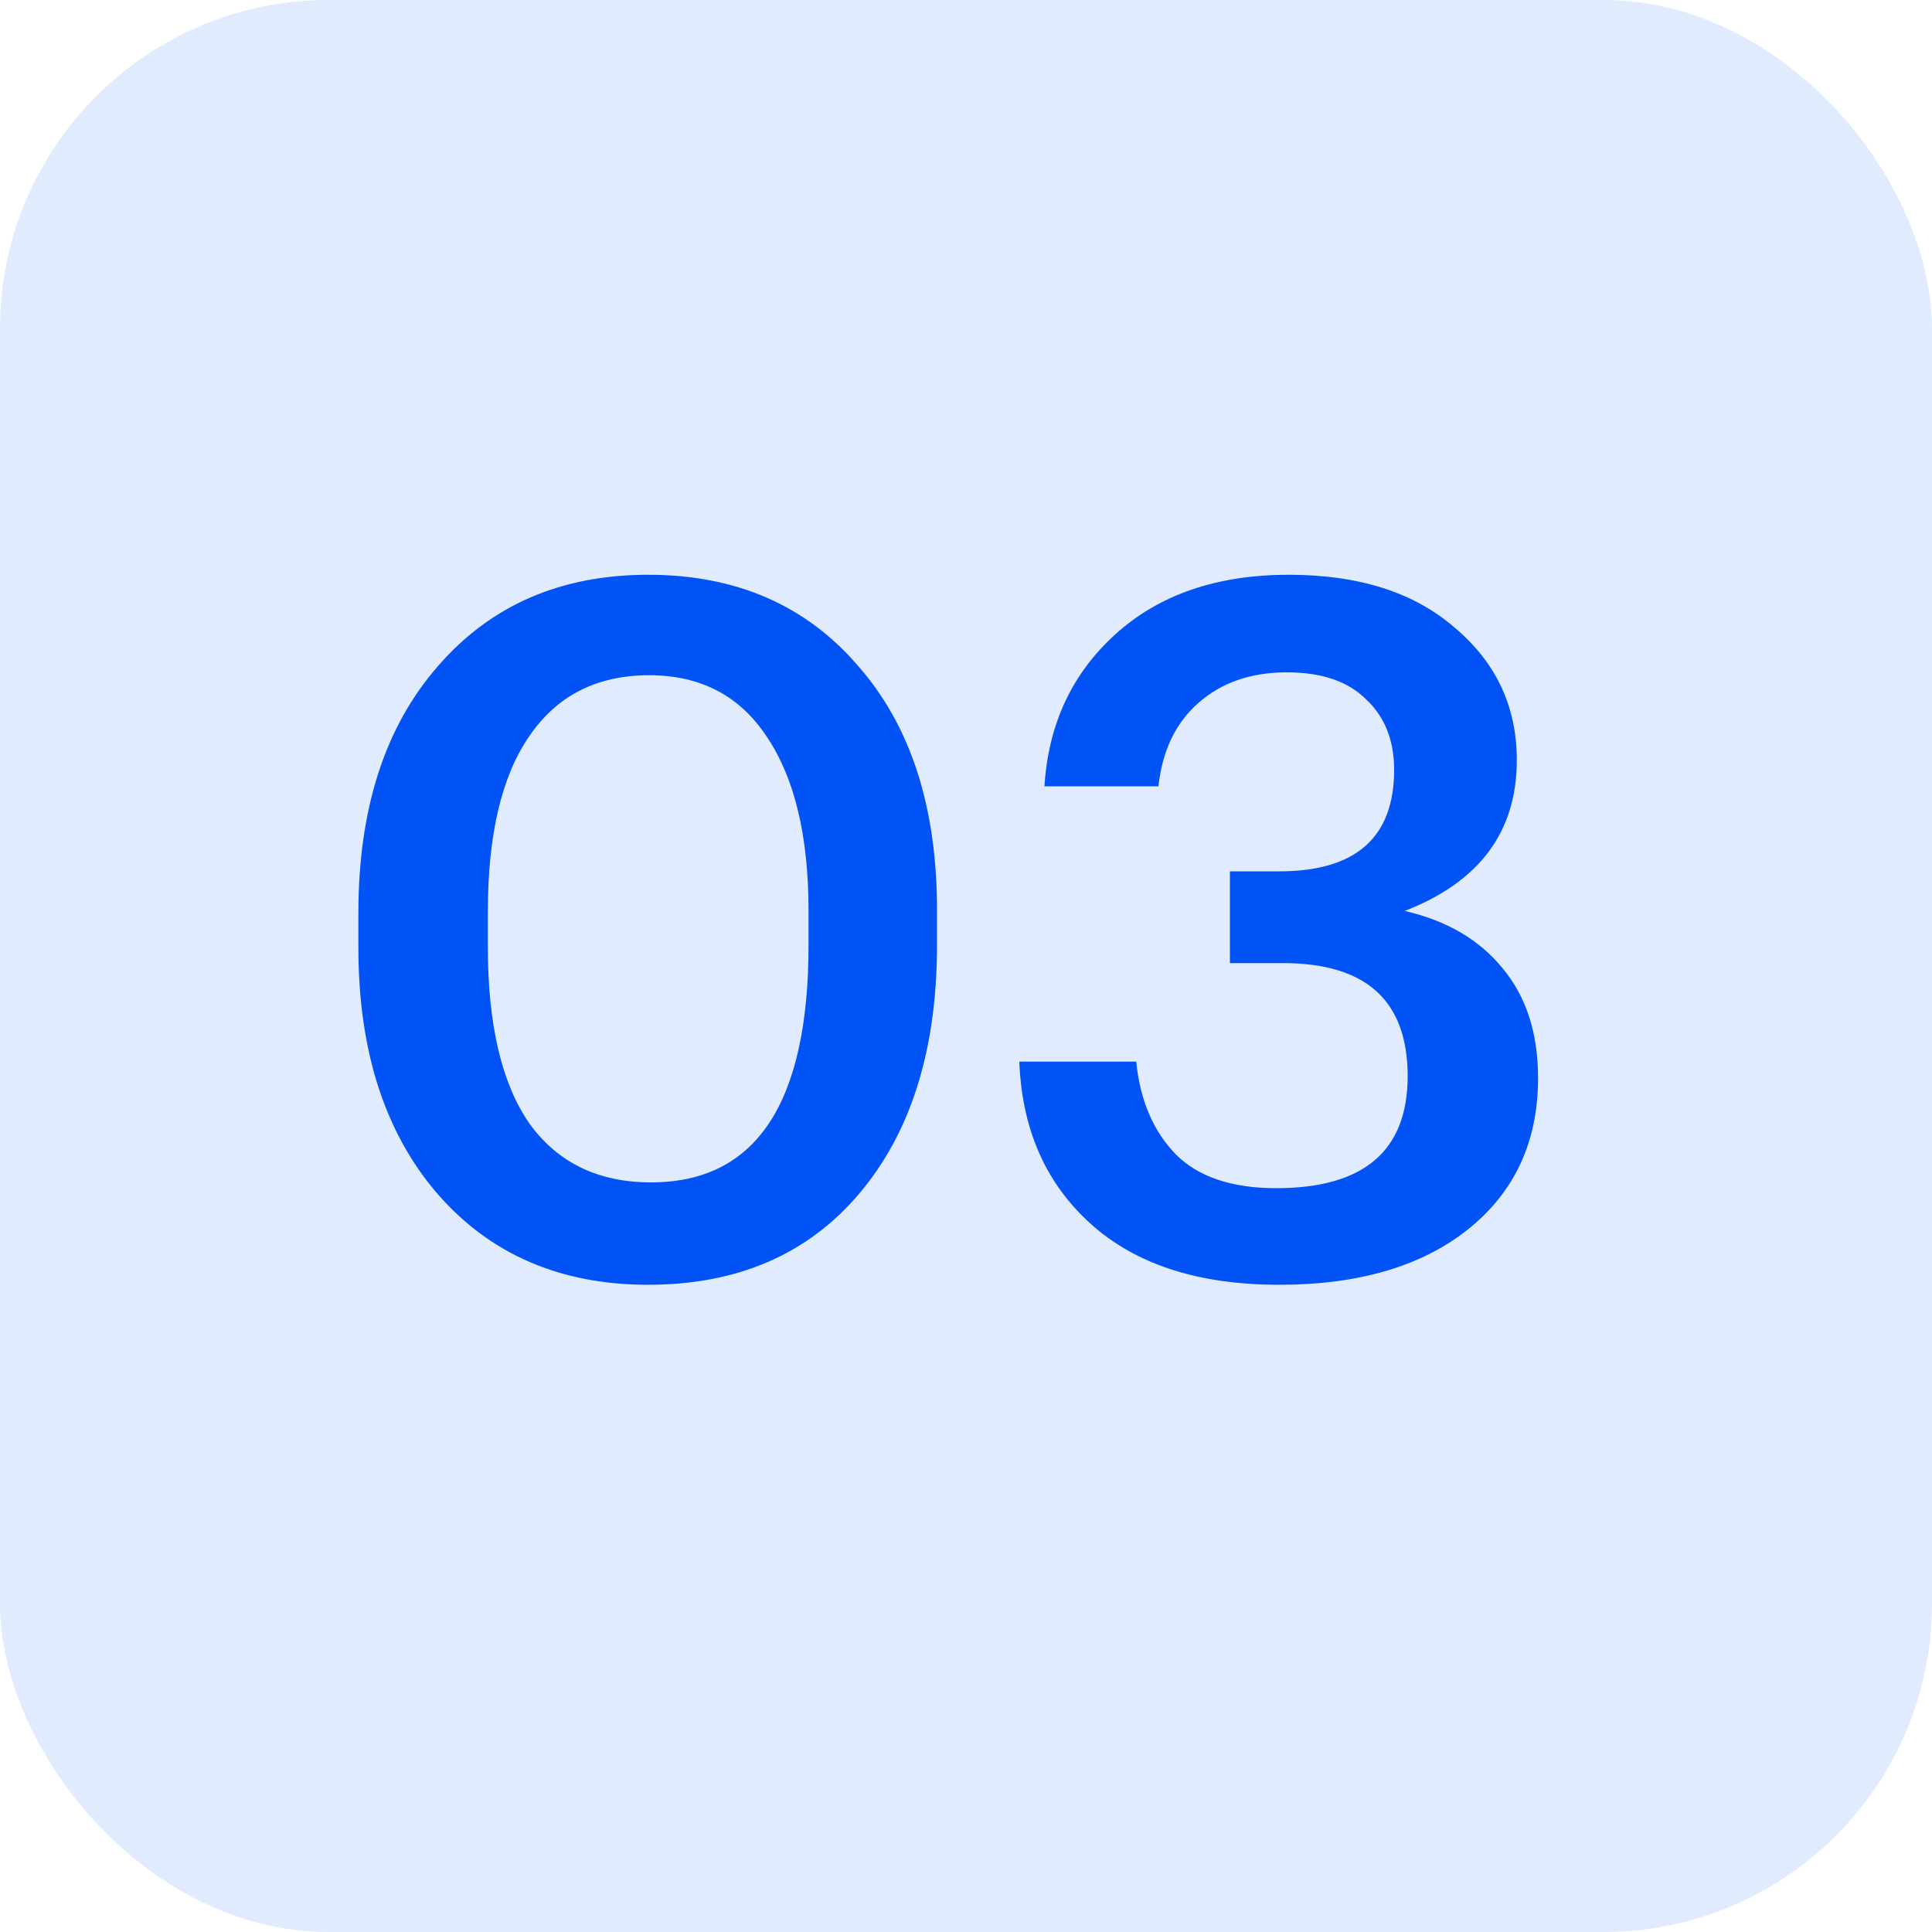 <?xml version="1.0" encoding="UTF-8"?> <svg xmlns="http://www.w3.org/2000/svg" width="100" height="100" viewBox="0 0 100 100" fill="none"><rect width="100" height="100" rx="17" fill="#0253F6" fill-opacity="0.12"></rect><path d="M33.7 61.2C39.133 61.2 41.85 57.1 41.85 48.9V47.15C41.85 43.283 41.133 40.283 39.7 38.15C38.3 36.017 36.267 34.95 33.6 34.95C30.9 34.95 28.833 36 27.4 38.1C25.967 40.167 25.25 43.2 25.25 47.2V49C25.25 53.033 25.967 56.083 27.4 58.15C28.867 60.183 30.967 61.2 33.7 61.2ZM33.55 66.5C29.017 66.5 25.383 64.933 22.65 61.8C19.917 58.633 18.55 54.383 18.55 49.05V47.25C18.55 41.883 19.917 37.633 22.65 34.5C25.383 31.333 29.017 29.75 33.55 29.75C38.083 29.75 41.7 31.317 44.4 34.45C47.133 37.55 48.5 41.767 48.5 47.1V48.9C48.5 54.3 47.167 58.583 44.5 61.75C41.833 64.917 38.183 66.5 33.55 66.5ZM66.21 66.5C62.043 66.5 58.793 65.45 56.46 63.35C54.126 61.25 52.893 58.45 52.76 54.95H58.81C59.01 56.95 59.693 58.55 60.86 59.75C62.026 60.917 63.76 61.5 66.06 61.5C70.593 61.5 72.86 59.567 72.86 55.7C72.86 51.8 70.71 49.85 66.41 49.85H63.66V45.1H66.21C70.176 45.1 72.16 43.35 72.16 39.85C72.16 38.317 71.676 37.1 70.71 36.2C69.776 35.267 68.41 34.8 66.61 34.8C64.743 34.8 63.21 35.333 62.01 36.4C60.843 37.433 60.16 38.867 59.96 40.7H54.06C54.26 37.5 55.476 34.883 57.71 32.85C59.976 30.783 62.976 29.75 66.71 29.75C70.343 29.75 73.21 30.667 75.31 32.5C77.443 34.3 78.51 36.583 78.51 39.35C78.51 43.05 76.576 45.65 72.71 47.15C74.876 47.65 76.56 48.633 77.76 50.1C78.993 51.567 79.61 53.467 79.61 55.8C79.61 59.1 78.393 61.717 75.96 63.65C73.56 65.55 70.31 66.5 66.21 66.5Z" fill="#0253F6"></path></svg> 